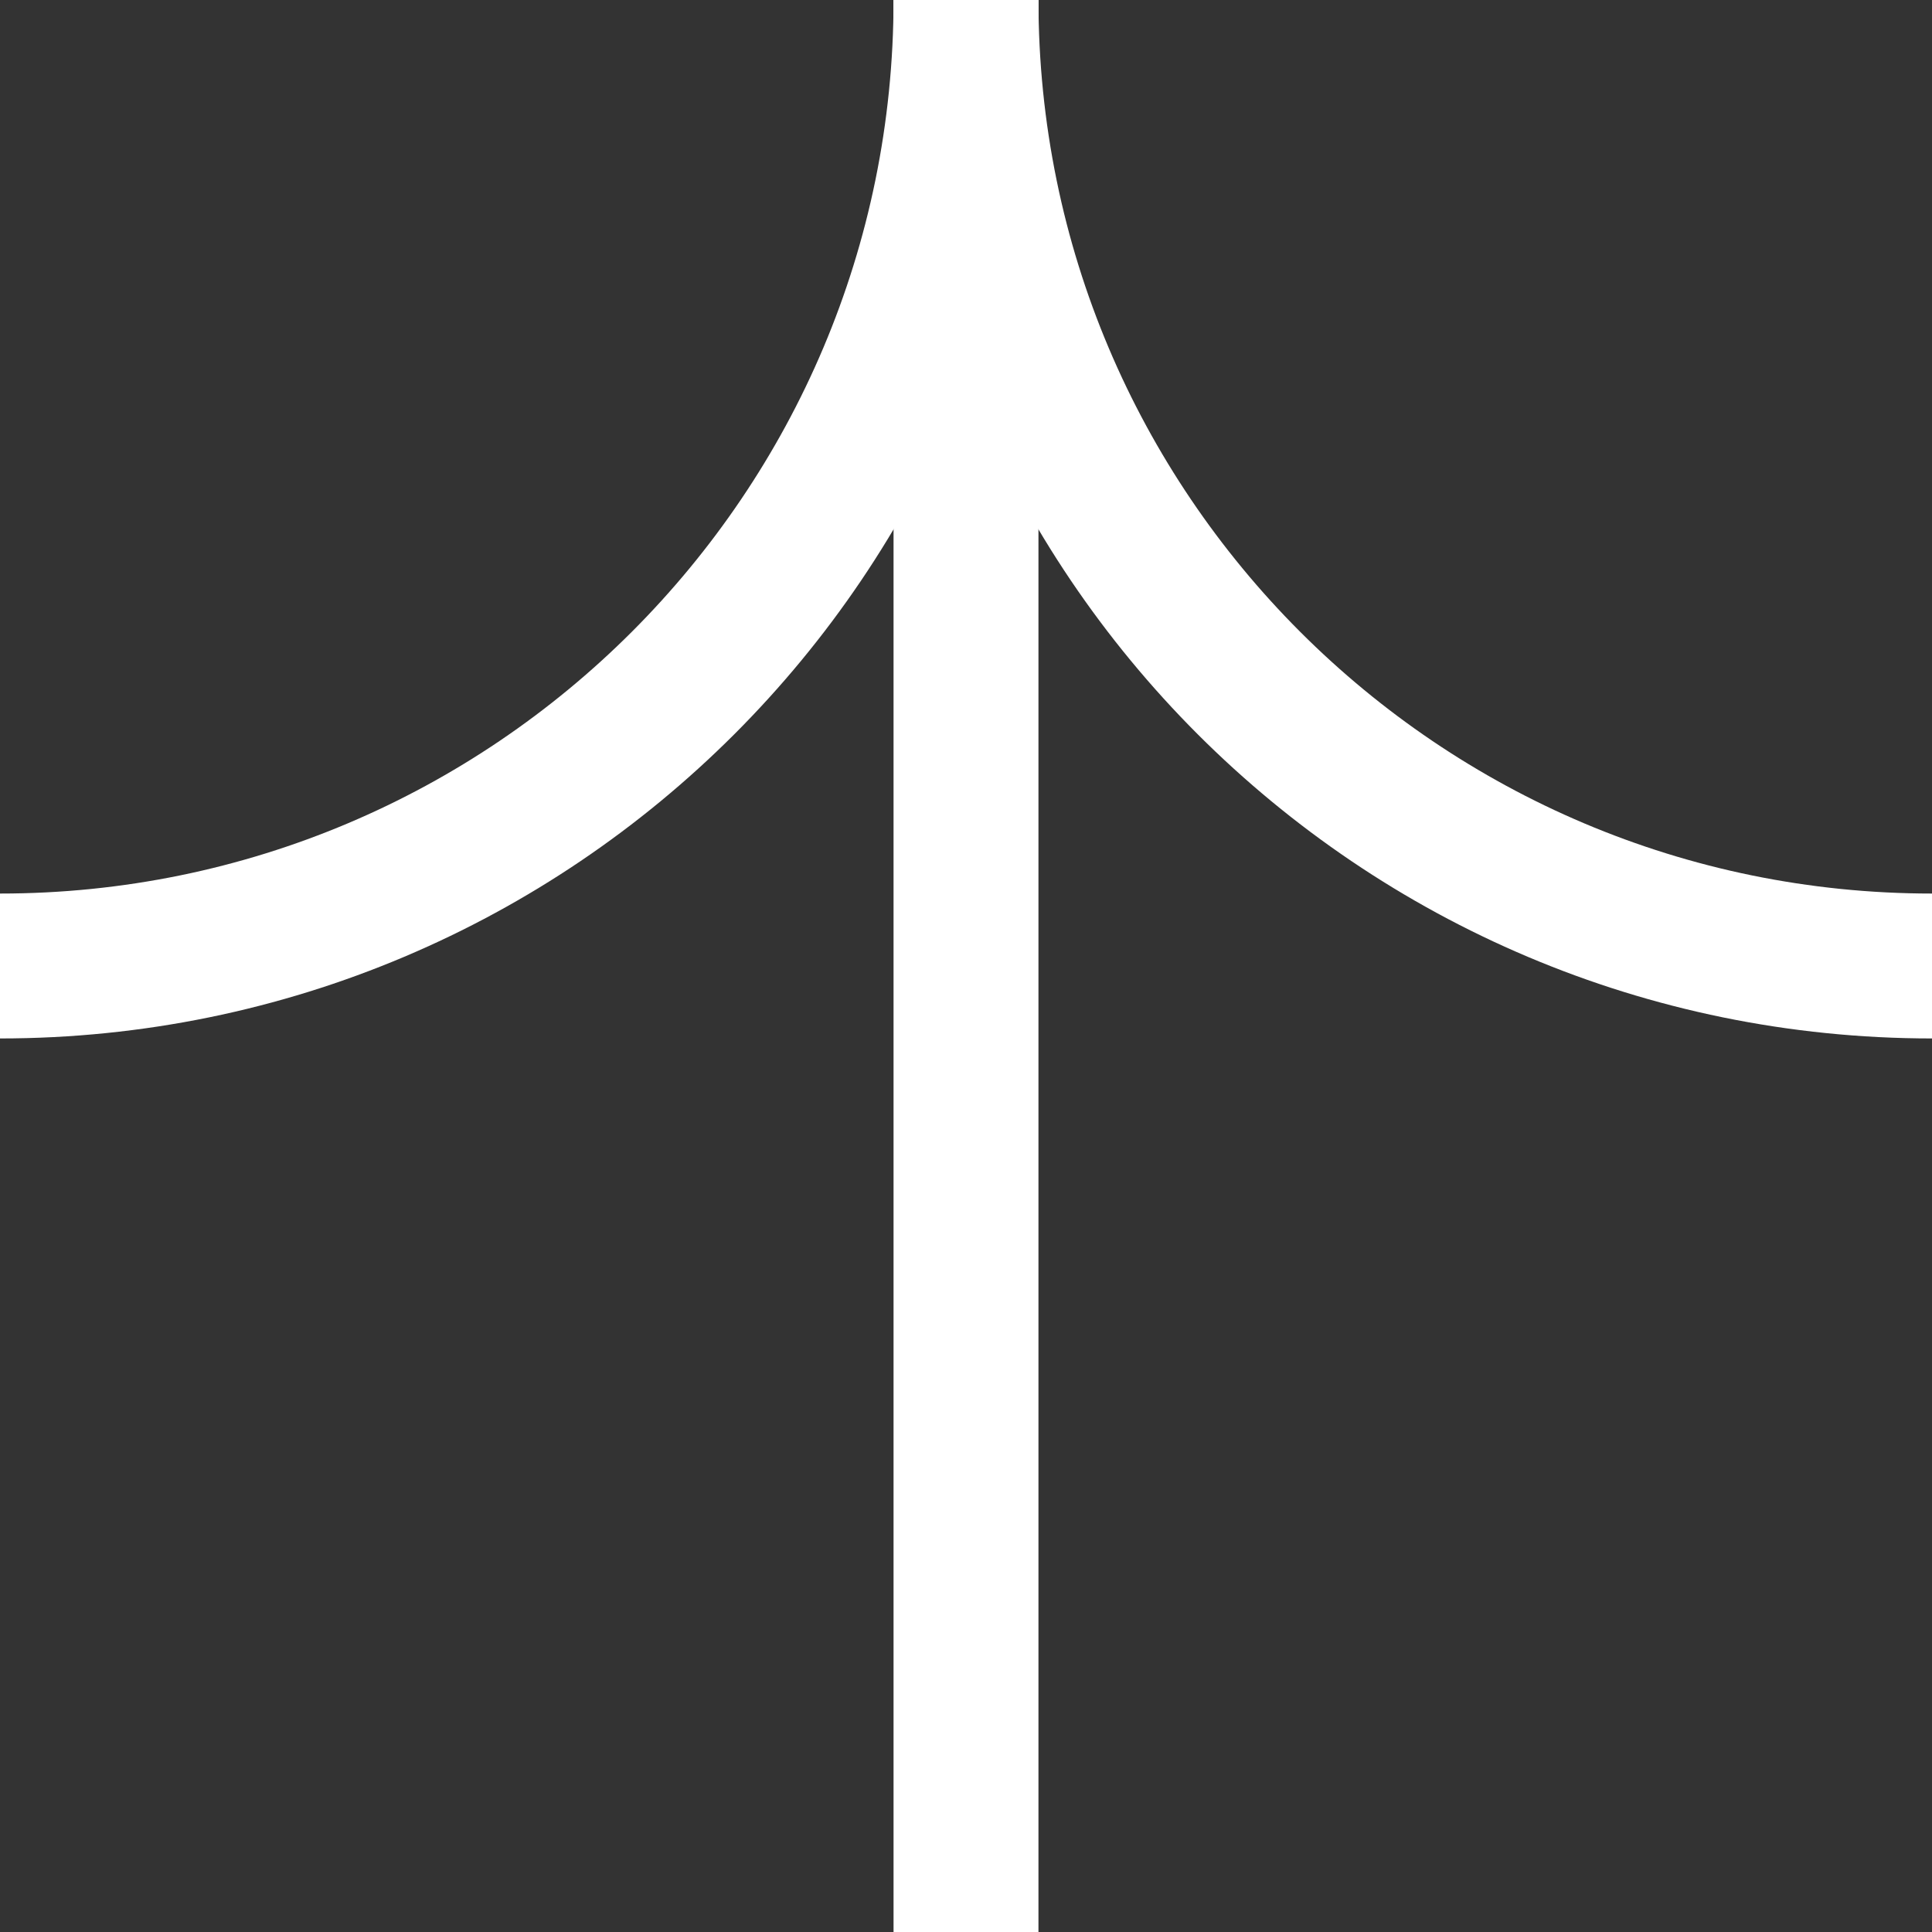 <svg width="40" height="40" viewBox="0 0 40 40" fill="none" xmlns="http://www.w3.org/2000/svg">
<rect x="0" y="0" width="40" height="40" fill="#333333" stroke="none"/>
<path d="M40 20C28.955 20 20 11.045 20 -2.48567e-06" stroke="white" stroke-width="3" stroke-miterlimit="10"/>
<path d="M-7.09633e-10 20C11.045 20 20 11.045 20 -4.23413e-06" stroke="white" stroke-width="3" stroke-miterlimit="10"/>
<path d="M20 -8.46826e-06L20 40" stroke="white" stroke-width="3" stroke-miterlimit="10"/>
</svg>
